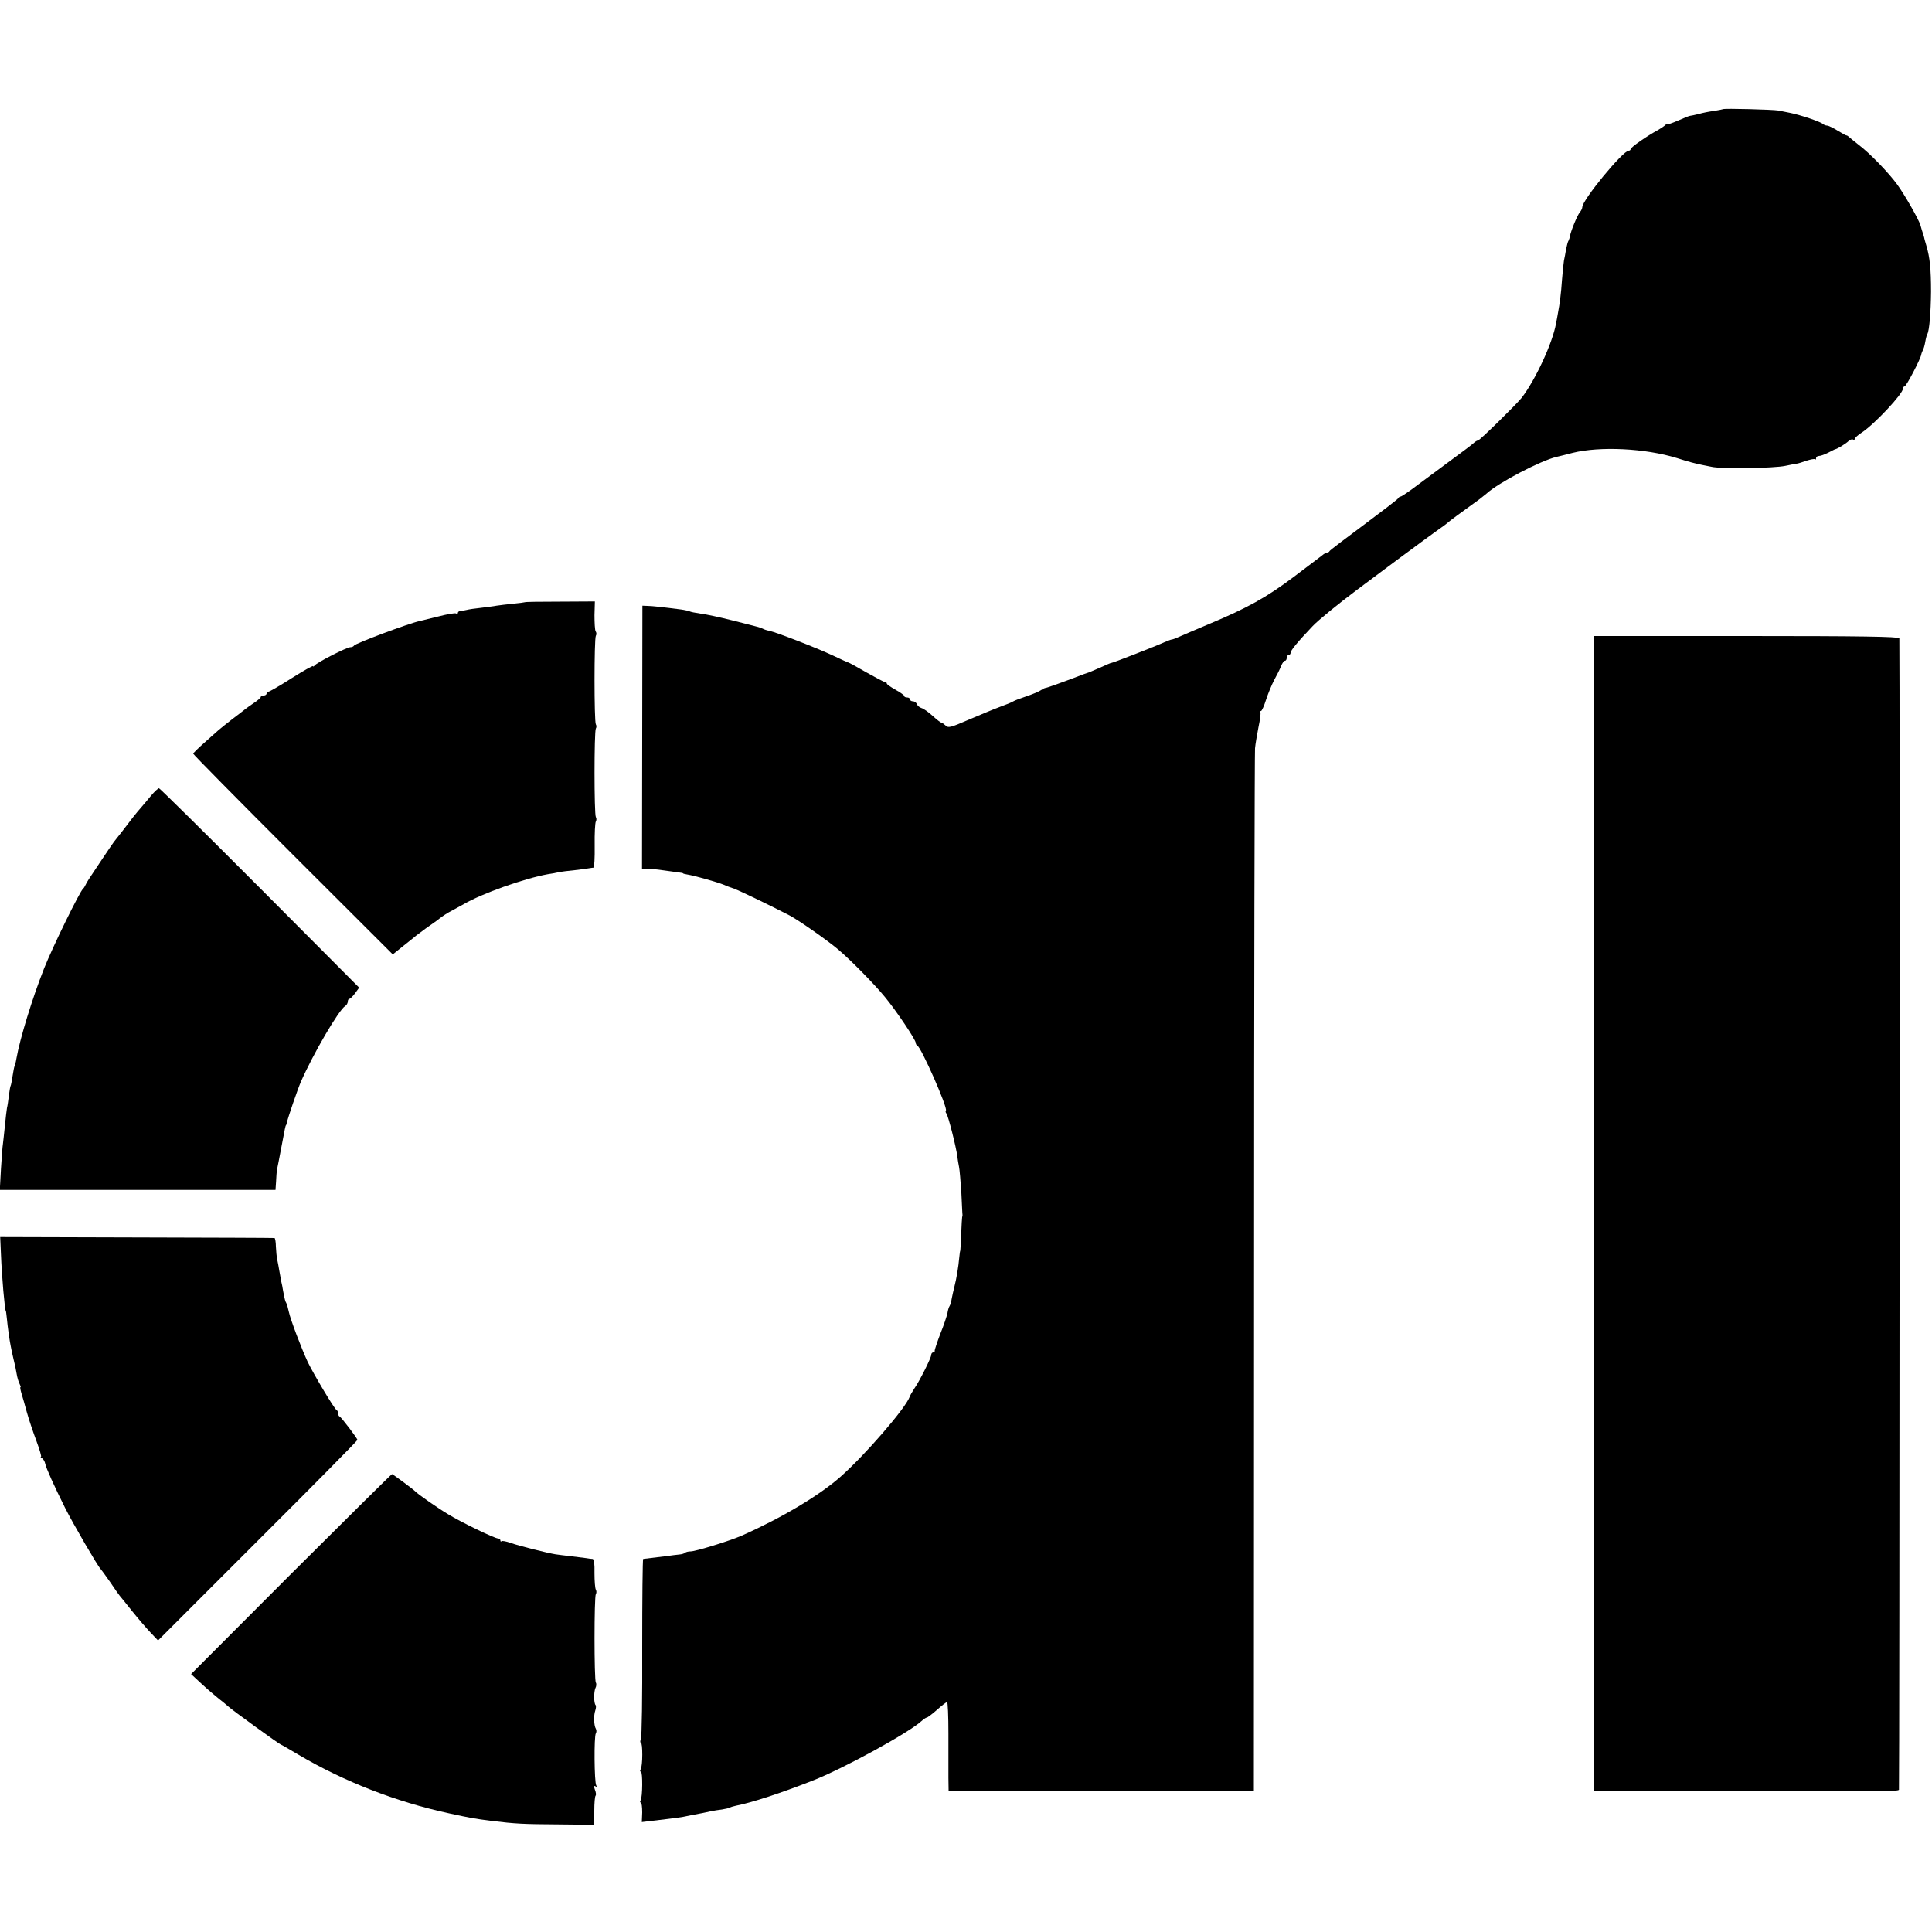 <?xml version="1.0" standalone="no"?>
<!DOCTYPE svg PUBLIC "-//W3C//DTD SVG 20010904//EN"
 "http://www.w3.org/TR/2001/REC-SVG-20010904/DTD/svg10.dtd">
<svg version="1.0" xmlns="http://www.w3.org/2000/svg"
 width="1000pt" height="1000pt" viewBox="0 0 1000 1000"
 preserveAspectRatio="xMidYMid meet">
<g transform="translate(0,1000) scale(0.1,-0.1)"
fill="#000000" stroke="none">
<path d="M8918 9435 c-1 -1 -22 -5 -46 -9 -24 -3 -60 -10 -80 -16 -20 -5 -39
-9 -42 -9 -3 1 -31 -10 -62 -24 -32 -14 -58 -23 -58 -19 0 4 -4 3 -8 -3 -4 -5
-23 -18 -42 -29 -56 -30 -140 -89 -140 -98 0 -4 -4 -8 -10 -8 -30 0 -240 -255
-240 -292 0 -6 -6 -19 -13 -27 -13 -15 -47 -98 -51 -124 -1 -6 -4 -16 -7 -22
-4 -5 -9 -26 -13 -45 -3 -19 -8 -46 -11 -59 -2 -13 -7 -57 -10 -98 -5 -74 -12
-126 -21 -173 -2 -14 -7 -38 -10 -54 -18 -101 -105 -289 -177 -384 -25 -32
-218 -222 -227 -222 -5 0 -15 -6 -22 -13 -7 -7 -56 -44 -108 -82 -52 -39 -132
-98 -178 -132 -46 -35 -87 -63 -92 -63 -5 0 -10 -4 -12 -8 -1 -5 -82 -66 -178
-138 -96 -71 -176 -132 -178 -136 -2 -5 -8 -8 -13 -8 -5 0 -17 -7 -26 -15 -10
-8 -76 -58 -148 -112 -140 -105 -239 -160 -435 -242 -69 -29 -139 -59 -157
-67 -17 -8 -34 -14 -38 -14 -4 0 -21 -7 -38 -14 -46 -21 -269 -108 -274 -107
-2 1 -29 -11 -60 -25 -32 -14 -62 -27 -68 -28 -5 -2 -19 -6 -30 -11 -105 -40
-178 -66 -185 -66 -3 0 -14 -6 -25 -13 -11 -7 -45 -21 -75 -31 -30 -10 -59
-21 -65 -25 -5 -4 -37 -17 -70 -29 -33 -12 -106 -43 -163 -67 -92 -40 -104
-43 -118 -29 -9 8 -18 15 -22 15 -4 0 -24 16 -45 35 -21 19 -46 37 -57 40 -10
3 -21 12 -24 20 -3 8 -12 15 -21 15 -8 0 -15 5 -15 10 0 6 -7 10 -15 10 -8 0
-15 3 -15 8 0 4 -20 18 -45 32 -25 14 -45 28 -45 32 0 5 -4 8 -10 8 -5 0 -48
23 -96 50 -48 28 -89 50 -91 50 -2 0 -40 17 -86 39 -86 40 -288 118 -325 126
-12 2 -27 7 -32 10 -5 3 -18 8 -27 10 -10 3 -70 18 -133 34 -63 16 -137 32
-164 35 -27 4 -53 9 -57 12 -4 2 -22 6 -41 9 -92 12 -155 19 -178 19 l-25 1
-1 -680 -1 -681 26 0 c14 0 53 -4 86 -9 33 -5 69 -9 80 -11 11 -1 20 -3 20 -4
0 -2 9 -4 20 -6 39 -6 158 -40 190 -53 11 -5 36 -15 55 -21 30 -11 196 -91
288 -139 47 -25 196 -129 251 -176 64 -54 187 -179 241 -245 59 -71 160 -222
160 -238 0 -6 4 -12 8 -14 20 -8 159 -324 148 -336 -3 -3 -2 -10 3 -16 9 -12
50 -172 56 -221 2 -16 6 -41 9 -55 3 -14 8 -74 12 -134 3 -60 5 -112 6 -115 0
-3 -1 -8 -2 -11 -1 -3 -3 -43 -5 -90 -2 -47 -4 -85 -5 -85 -1 0 -3 -16 -5 -35
-4 -46 -14 -107 -25 -150 -5 -19 -11 -47 -14 -62 -2 -15 -7 -32 -11 -38 -4 -6
-9 -22 -11 -37 -3 -14 -19 -63 -37 -107 -17 -45 -30 -84 -29 -88 1 -5 -2 -8
-8 -8 -5 0 -10 -6 -10 -13 0 -15 -60 -135 -88 -175 -10 -15 -21 -34 -24 -43
-22 -59 -229 -299 -358 -413 -110 -97 -303 -212 -510 -304 -61 -27 -239 -82
-265 -82 -12 0 -25 -3 -29 -7 -4 -4 -17 -8 -29 -9 -12 -1 -44 -5 -72 -9 -44
-5 -99 -12 -116 -14 -3 -1 -5 -207 -5 -459 1 -251 -2 -465 -7 -474 -4 -10 -4
-18 0 -18 10 0 10 -121 -1 -138 -4 -6 -4 -12 1 -12 10 0 9 -132 -1 -148 -4 -7
-4 -12 1 -12 4 0 7 -23 7 -51 l-2 -50 42 5 c22 3 64 8 92 11 28 3 61 8 75 10
13 3 35 7 49 10 44 8 74 14 100 20 14 3 39 7 57 9 18 3 36 7 41 10 5 3 19 7
33 10 78 15 231 65 394 129 159 62 499 248 565 309 11 10 23 18 27 18 4 0 28
18 53 40 24 22 48 40 52 40 4 0 7 -73 7 -162 0 -90 0 -193 0 -230 l1 -68 790
0 790 0 1 2678 c0 1472 3 2696 5 2719 2 23 11 73 18 110 8 37 12 71 10 75 -3
4 -2 8 3 8 4 0 16 26 26 58 10 31 29 77 42 102 14 25 30 57 36 73 6 15 15 27
20 27 5 0 9 7 9 15 0 8 5 15 10 15 6 0 10 5 10 11 0 12 35 55 114 138 28 30
132 115 231 189 99 74 191 143 205 153 52 39 210 155 231 169 12 8 27 20 33
25 9 9 60 46 165 122 13 10 29 23 35 28 62 57 281 171 362 190 11 2 48 12 84
21 142 35 375 24 540 -27 66 -21 87 -26 128 -35 12 -2 34 -7 50 -10 49 -12
325 -8 384 5 32 7 60 12 63 12 2 0 22 6 44 14 22 7 42 11 45 8 3 -4 6 -1 6 5
0 7 7 12 15 12 9 0 30 8 48 17 18 9 34 18 37 18 11 2 55 29 68 42 8 7 18 11
23 8 5 -4 9 -2 9 3 0 5 17 21 38 34 67 45 212 200 212 227 0 6 4 11 8 11 9 0
82 141 86 163 1 7 5 17 8 23 4 6 10 26 13 44 3 18 8 37 11 41 10 17 18 111 19
219 0 116 -6 178 -24 238 -5 18 -10 33 -10 35 0 1 -2 10 -5 20 -6 17 -11 34
-16 52 -9 30 -82 158 -120 210 -46 63 -143 163 -199 205 -18 14 -39 31 -47 38
-7 7 -15 12 -16 11 -2 -1 -22 10 -45 24 -24 15 -49 27 -56 27 -7 0 -17 4 -22
9 -13 11 -118 47 -170 57 -22 4 -49 10 -60 12 -26 5 -282 12 -287 7z"/>
<path d="M2717 6883 c-2 -1 -30 -5 -63 -8 -32 -3 -70 -8 -84 -10 -14 -3 -50
-7 -80 -11 -30 -3 -64 -8 -75 -11 -11 -3 -26 -5 -32 -5 -7 -1 -13 -5 -13 -10
0 -5 -4 -7 -10 -3 -5 3 -46 -4 -92 -16 -46 -11 -90 -22 -98 -24 -55 -12 -334
-116 -338 -127 -2 -4 -10 -8 -19 -8 -18 0 -175 -80 -185 -95 -4 -5 -8 -7 -8
-3 0 4 -50 -24 -110 -62 -61 -39 -115 -70 -120 -70 -6 0 -10 -4 -10 -10 0 -5
-7 -10 -15 -10 -8 0 -15 -3 -15 -7 0 -5 -17 -19 -38 -33 -20 -14 -39 -27 -42
-30 -3 -3 -32 -25 -65 -50 -32 -25 -66 -52 -75 -60 -9 -8 -42 -37 -73 -65 -31
-27 -57 -53 -57 -56 0 -4 232 -239 516 -523 l517 -516 56 45 c31 25 61 48 66
53 35 27 66 49 85 62 12 8 28 20 34 25 16 13 47 33 66 42 8 4 35 19 60 33 94
55 313 133 435 155 17 2 41 7 55 10 14 3 52 8 85 11 33 4 67 8 75 10 8 1 18 3
22 3 4 1 7 52 6 114 -1 62 2 118 6 125 4 7 4 17 0 23 -9 15 -9 443 0 458 4 6
4 16 0 22 -9 15 -9 443 0 458 4 6 4 17 -1 23 -4 7 -6 45 -6 84 l2 71 -180 -1
c-99 0 -181 -1 -182 -3z"/>
<path d="M8251 3719 l0 -2989 767 -1 c753 -1 803 -1 811 7 3 3 5 5912 2 5960
-1 9 -204 12 -791 12 l-789 0 0 -2989z"/>
<path d="M783 5883 c-17 -21 -41 -49 -53 -63 -24 -27 -53 -64 -99 -125 -17
-22 -35 -45 -41 -52 -5 -7 -33 -47 -62 -91 -73 -109 -77 -115 -85 -132 -4 -8
-9 -17 -13 -20 -17 -14 -158 -302 -202 -413 -61 -154 -125 -363 -143 -466 -3
-19 -8 -37 -10 -40 -2 -4 -6 -26 -10 -51 -4 -25 -8 -47 -10 -50 -2 -3 -6 -26
-9 -50 -3 -25 -7 -54 -10 -65 -2 -11 -7 -54 -11 -95 -4 -41 -9 -83 -10 -92 -2
-9 -6 -66 -10 -127 l-6 -110 714 0 713 0 3 44 c1 24 3 52 5 62 2 10 12 59 21
108 20 107 23 120 25 120 1 0 3 7 5 15 5 25 56 173 72 210 63 144 197 374 230
393 7 4 13 15 13 22 0 8 4 15 8 15 5 0 18 13 30 29 l21 29 -514 516 c-283 284
-518 516 -522 516 -5 0 -23 -17 -40 -37z"/>
<path d="M5 3506 c4 -109 20 -291 25 -291 1 0 3 -16 5 -35 5 -53 15 -122 21
-150 3 -14 5 -25 5 -25 0 0 4 -18 9 -40 6 -22 13 -56 16 -75 3 -19 10 -43 15
-52 5 -10 8 -18 5 -18 -3 0 0 -15 5 -32 6 -18 18 -62 28 -98 10 -36 32 -102
49 -147 17 -46 28 -83 24 -83 -4 0 -1 -4 6 -8 7 -5 14 -17 16 -28 5 -24 46
-115 103 -229 41 -82 170 -303 183 -315 3 -3 26 -34 51 -70 24 -36 46 -67 49
-70 3 -3 31 -38 63 -78 32 -40 76 -91 97 -113 l38 -40 516 516 c284 283 516
518 516 522 0 8 -83 117 -92 121 -5 2 -8 10 -8 17 0 7 -4 15 -8 17 -11 4 -119
186 -149 248 -33 71 -90 221 -98 260 -4 19 -10 40 -13 45 -6 10 -8 18 -17 65
-2 14 -6 35 -9 46 -2 12 -7 37 -10 55 -3 19 -8 45 -11 59 -3 14 -6 44 -7 68 0
23 -4 43 -7 44 -3 1 -324 2 -713 3 l-707 2 4 -91z"/>
<path d="M1506 1853 l-517 -518 54 -50 c29 -27 70 -62 89 -77 20 -15 42 -34
50 -41 16 -16 266 -197 272 -197 2 0 43 -24 92 -53 234 -138 505 -244 779
-303 111 -24 133 -28 220 -39 122 -15 167 -17 340 -18 l190 -2 1 72 c0 40 3
76 7 79 3 3 2 17 -4 31 -6 17 -6 22 3 17 7 -4 8 -3 4 5 -10 16 -12 254 -2 269
4 7 4 17 0 24 -10 16 -12 69 -3 94 4 12 5 25 2 28 -10 10 -10 69 -1 89 5 9 6
22 2 28 -9 15 -9 444 0 458 4 6 4 16 0 23 -4 7 -7 45 -7 85 1 50 -2 73 -10 74
-7 0 -21 2 -32 4 -11 1 -47 6 -80 10 -33 4 -69 8 -80 10 -39 6 -191 44 -232
59 -22 8 -44 12 -47 9 -3 -4 -6 -2 -6 4 0 5 -6 10 -12 10 -18 0 -191 84 -258
125 -51 30 -158 105 -170 118 -10 11 -117 90 -121 90 -3 0 -238 -233 -523
-517z"/>
</g>
</svg>
